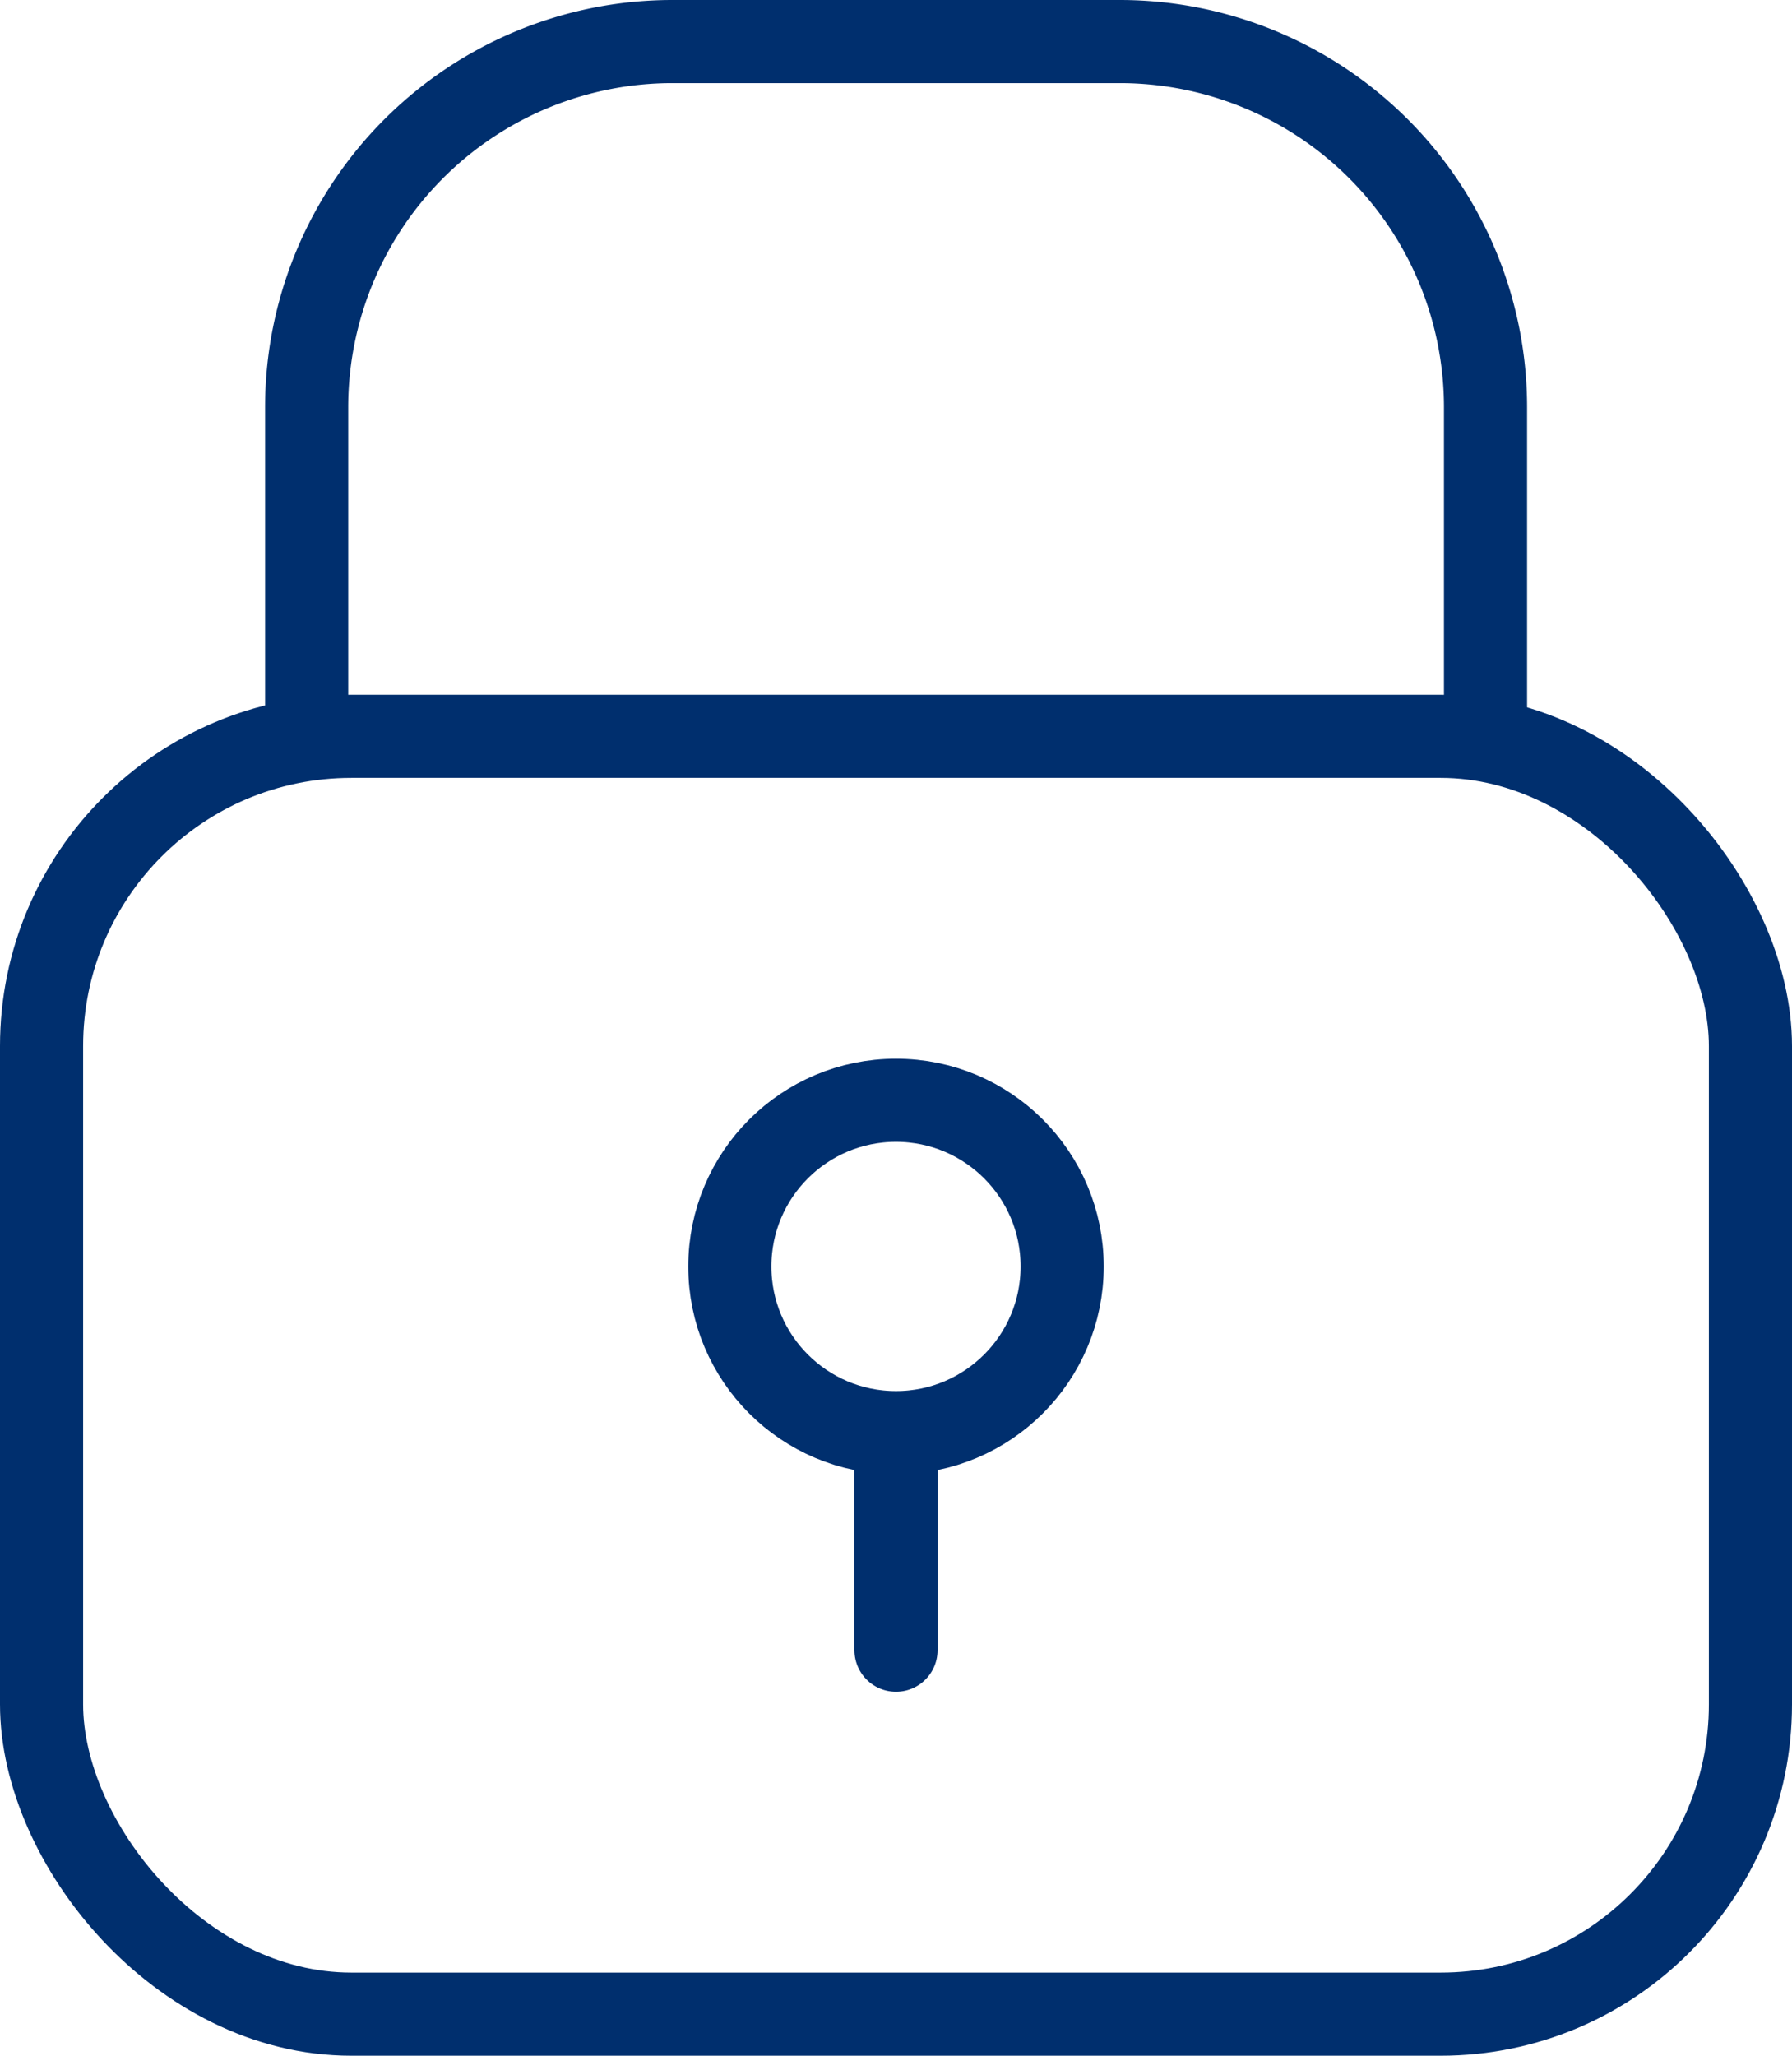 <svg xmlns="http://www.w3.org/2000/svg" width="21.558" height="24.728" viewBox="0 0 21.558 24.728">
  <g id="icon_floor09" transform="translate(0.5 0.5)">
    <path id="路径_1681" data-name="路径 1681" d="M-3429.516-336.656V-340.6a4.4,4.4,0,0,1,4.4-4.4h5.382a4.4,4.4,0,0,1,4.4,4.4v3.945" transform="translate(3432.705 345)" fill="none" stroke="#002f6e" stroke-miterlimit="10" stroke-width="1"/>
    <g id="组_378" data-name="组 378" transform="translate(0 8.357)">
      <rect id="矩形_206" data-name="矩形 206" width="20.558" height="15.371" rx="3.726" fill="none" stroke="#002f6e" stroke-miterlimit="10" stroke-width="1"/>
      <g id="组_377" data-name="组 377" transform="translate(8.28 4.378)">
        <ellipse id="椭圆_95" data-name="椭圆 95" cx="1.999" cy="1.999" rx="1.999" ry="1.999" fill="none" stroke="#002f6e" stroke-linecap="round" stroke-linejoin="round" stroke-width="1"/>
        <line id="直线_73" data-name="直线 73" y2="2.594" transform="translate(1.999 4.021)" fill="none" stroke="#002f6e" stroke-linecap="round" stroke-linejoin="round" stroke-width="1"/>
      </g>
    </g>
  </g>
</svg>
